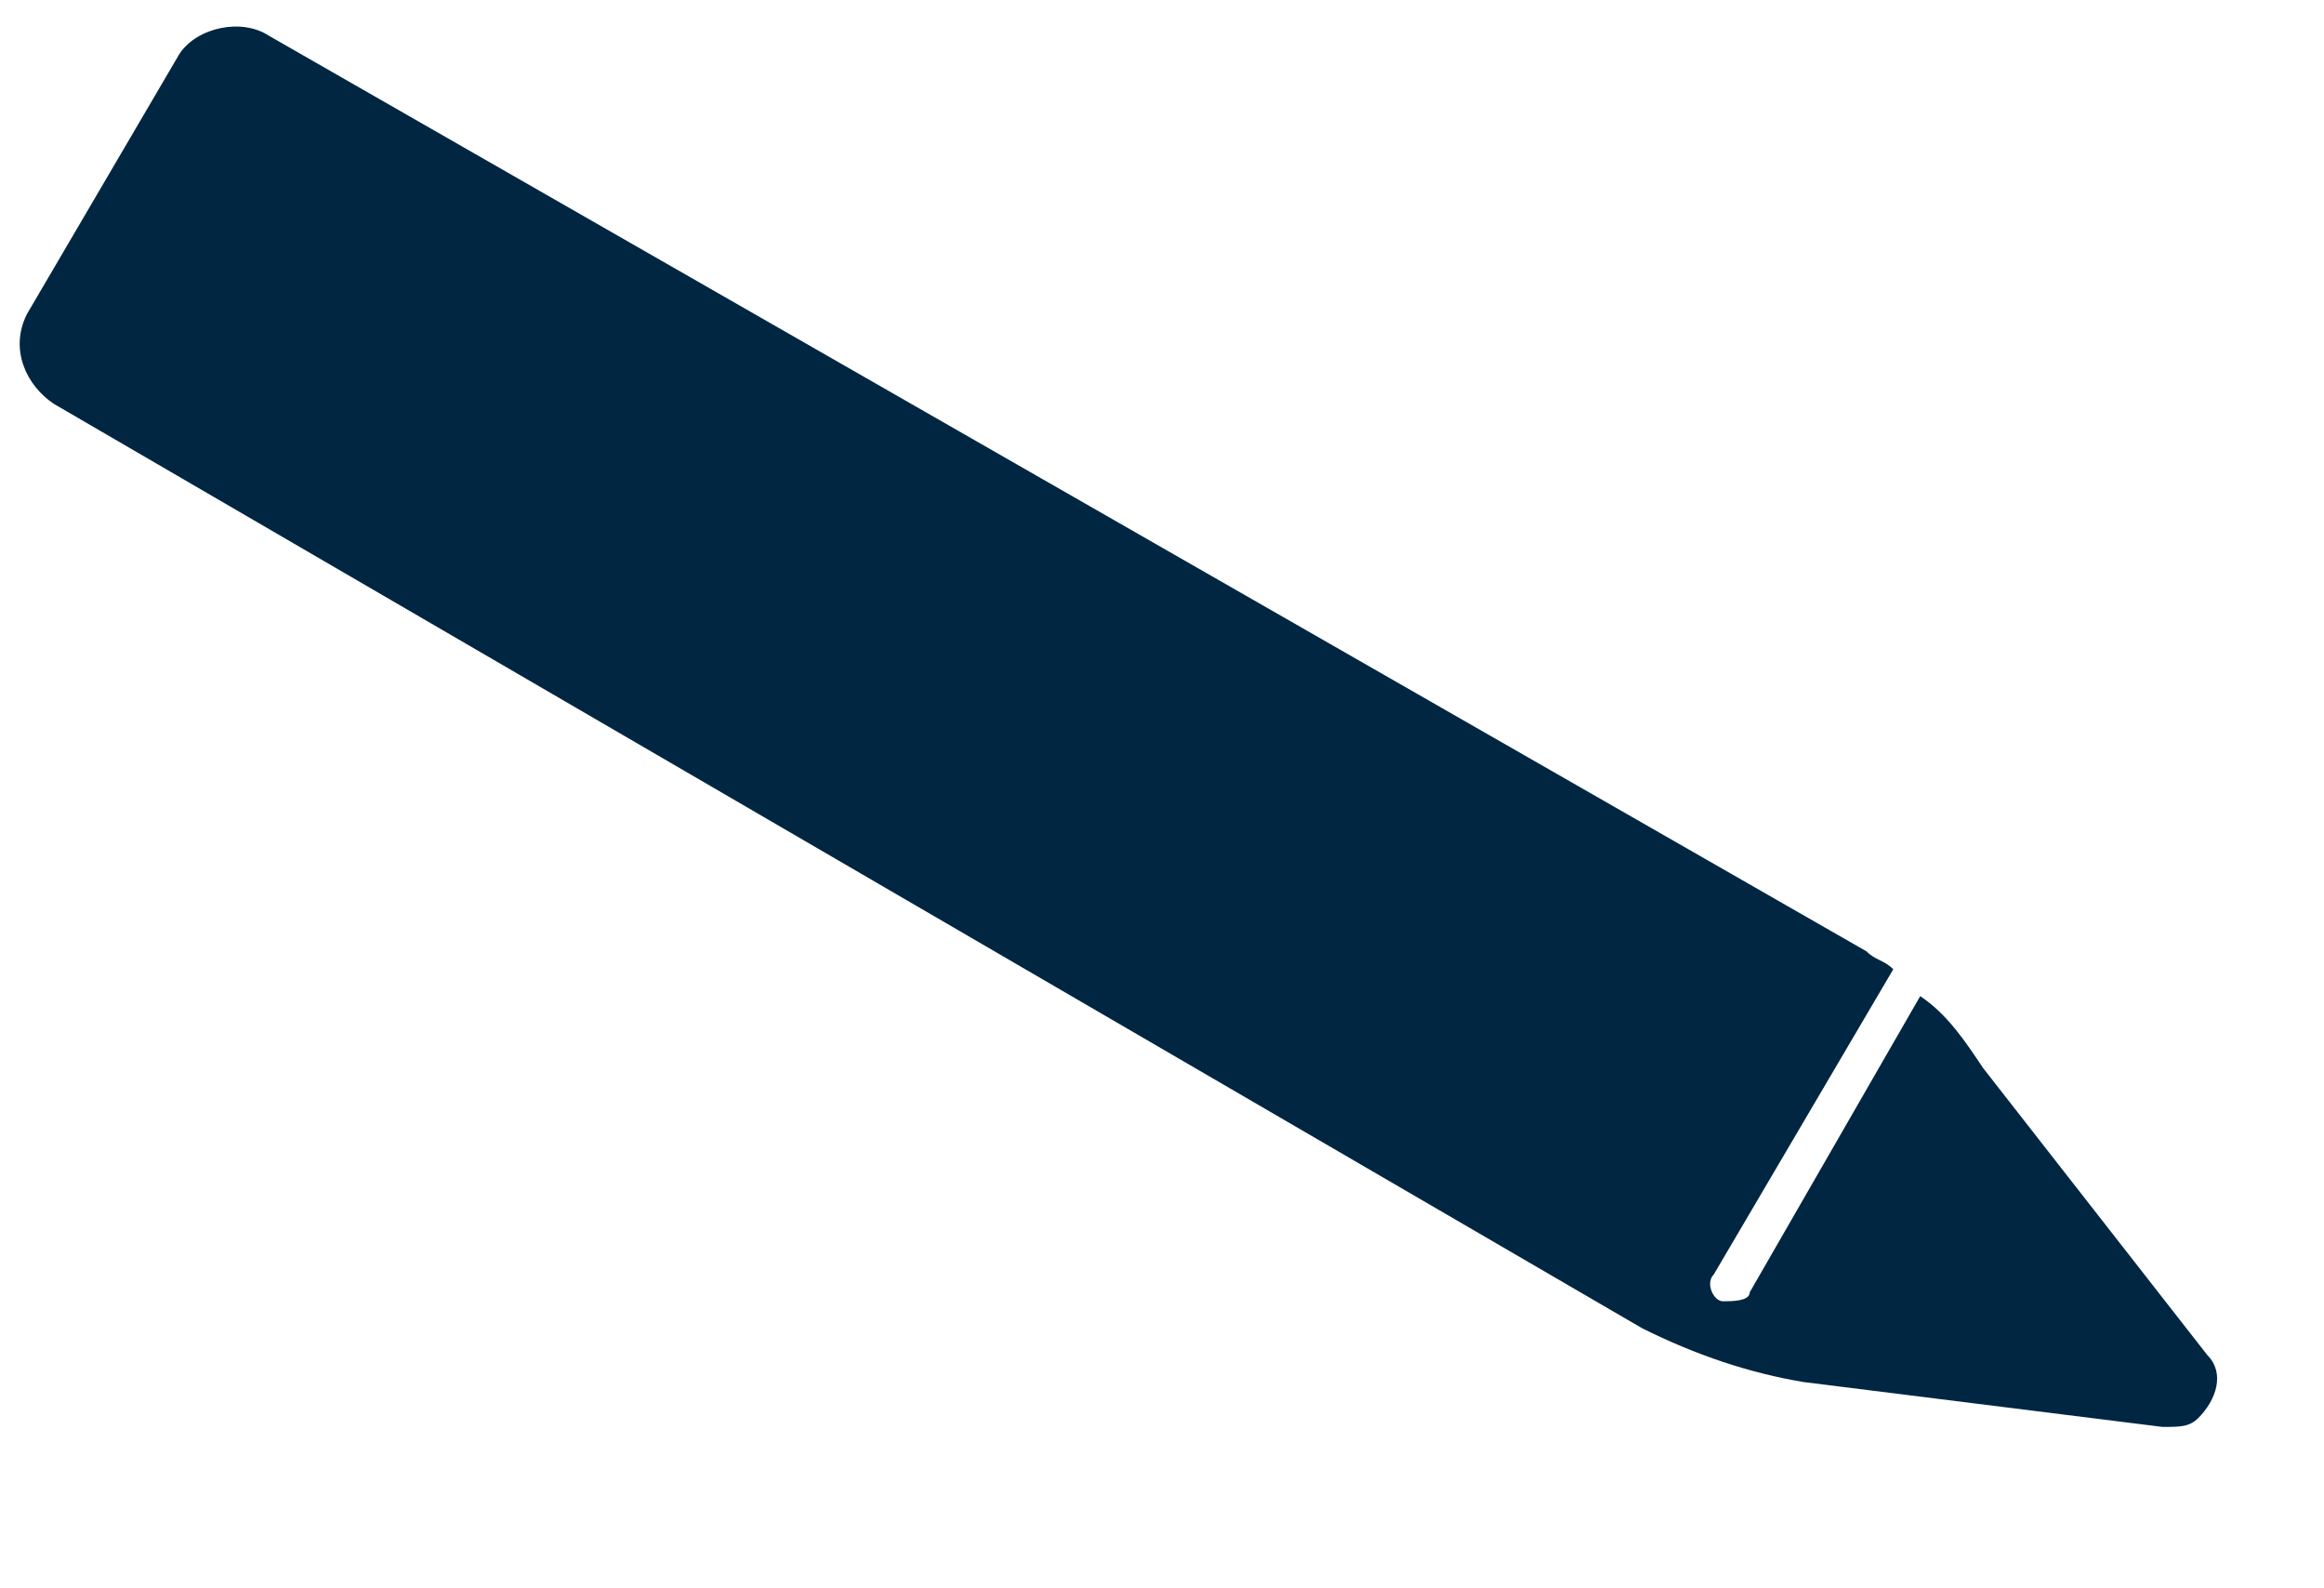 <?xml version="1.0" encoding="utf-8"?>
<!-- Generator: Adobe Illustrator 22.1.0, SVG Export Plug-In . SVG Version: 6.00 Build 0)  -->
<svg version="1.1" id="Layer_1" xmlns="http://www.w3.org/2000/svg" xmlns:xlink="http://www.w3.org/1999/xlink" x="0px" y="0px"
	 viewBox="0 0 25.9 17.7" style="enable-background:new 0 0 25.9 17.7;" xml:space="preserve">
<style type="text/css">
	.st0{fill:#002642;}
</style>
<path id="Path_37" class="st0" d="M3,0.4l17.8,10.2c0.1,0.1,0.2,0.1,0.3,0.2l-2,3.4c-0.1,0.1,0,0.3,0.1,0.3s0.3,0,0.3-0.1l0,0
	l1.9-3.3c0.3,0.2,0.5,0.5,0.7,0.8l2.5,3.2c0.2,0.2,0.1,0.5-0.1,0.7c-0.1,0.1-0.2,0.1-0.4,0.1l-4-0.5c-0.6-0.1-1.2-0.3-1.8-0.6
	L0.6,4.5c-0.3-0.2-0.5-0.6-0.3-1L2,0.6C2.2,0.3,2.7,0.2,3,0.4C3,0.4,3,0.4,3,0.4z"/>
</svg>
